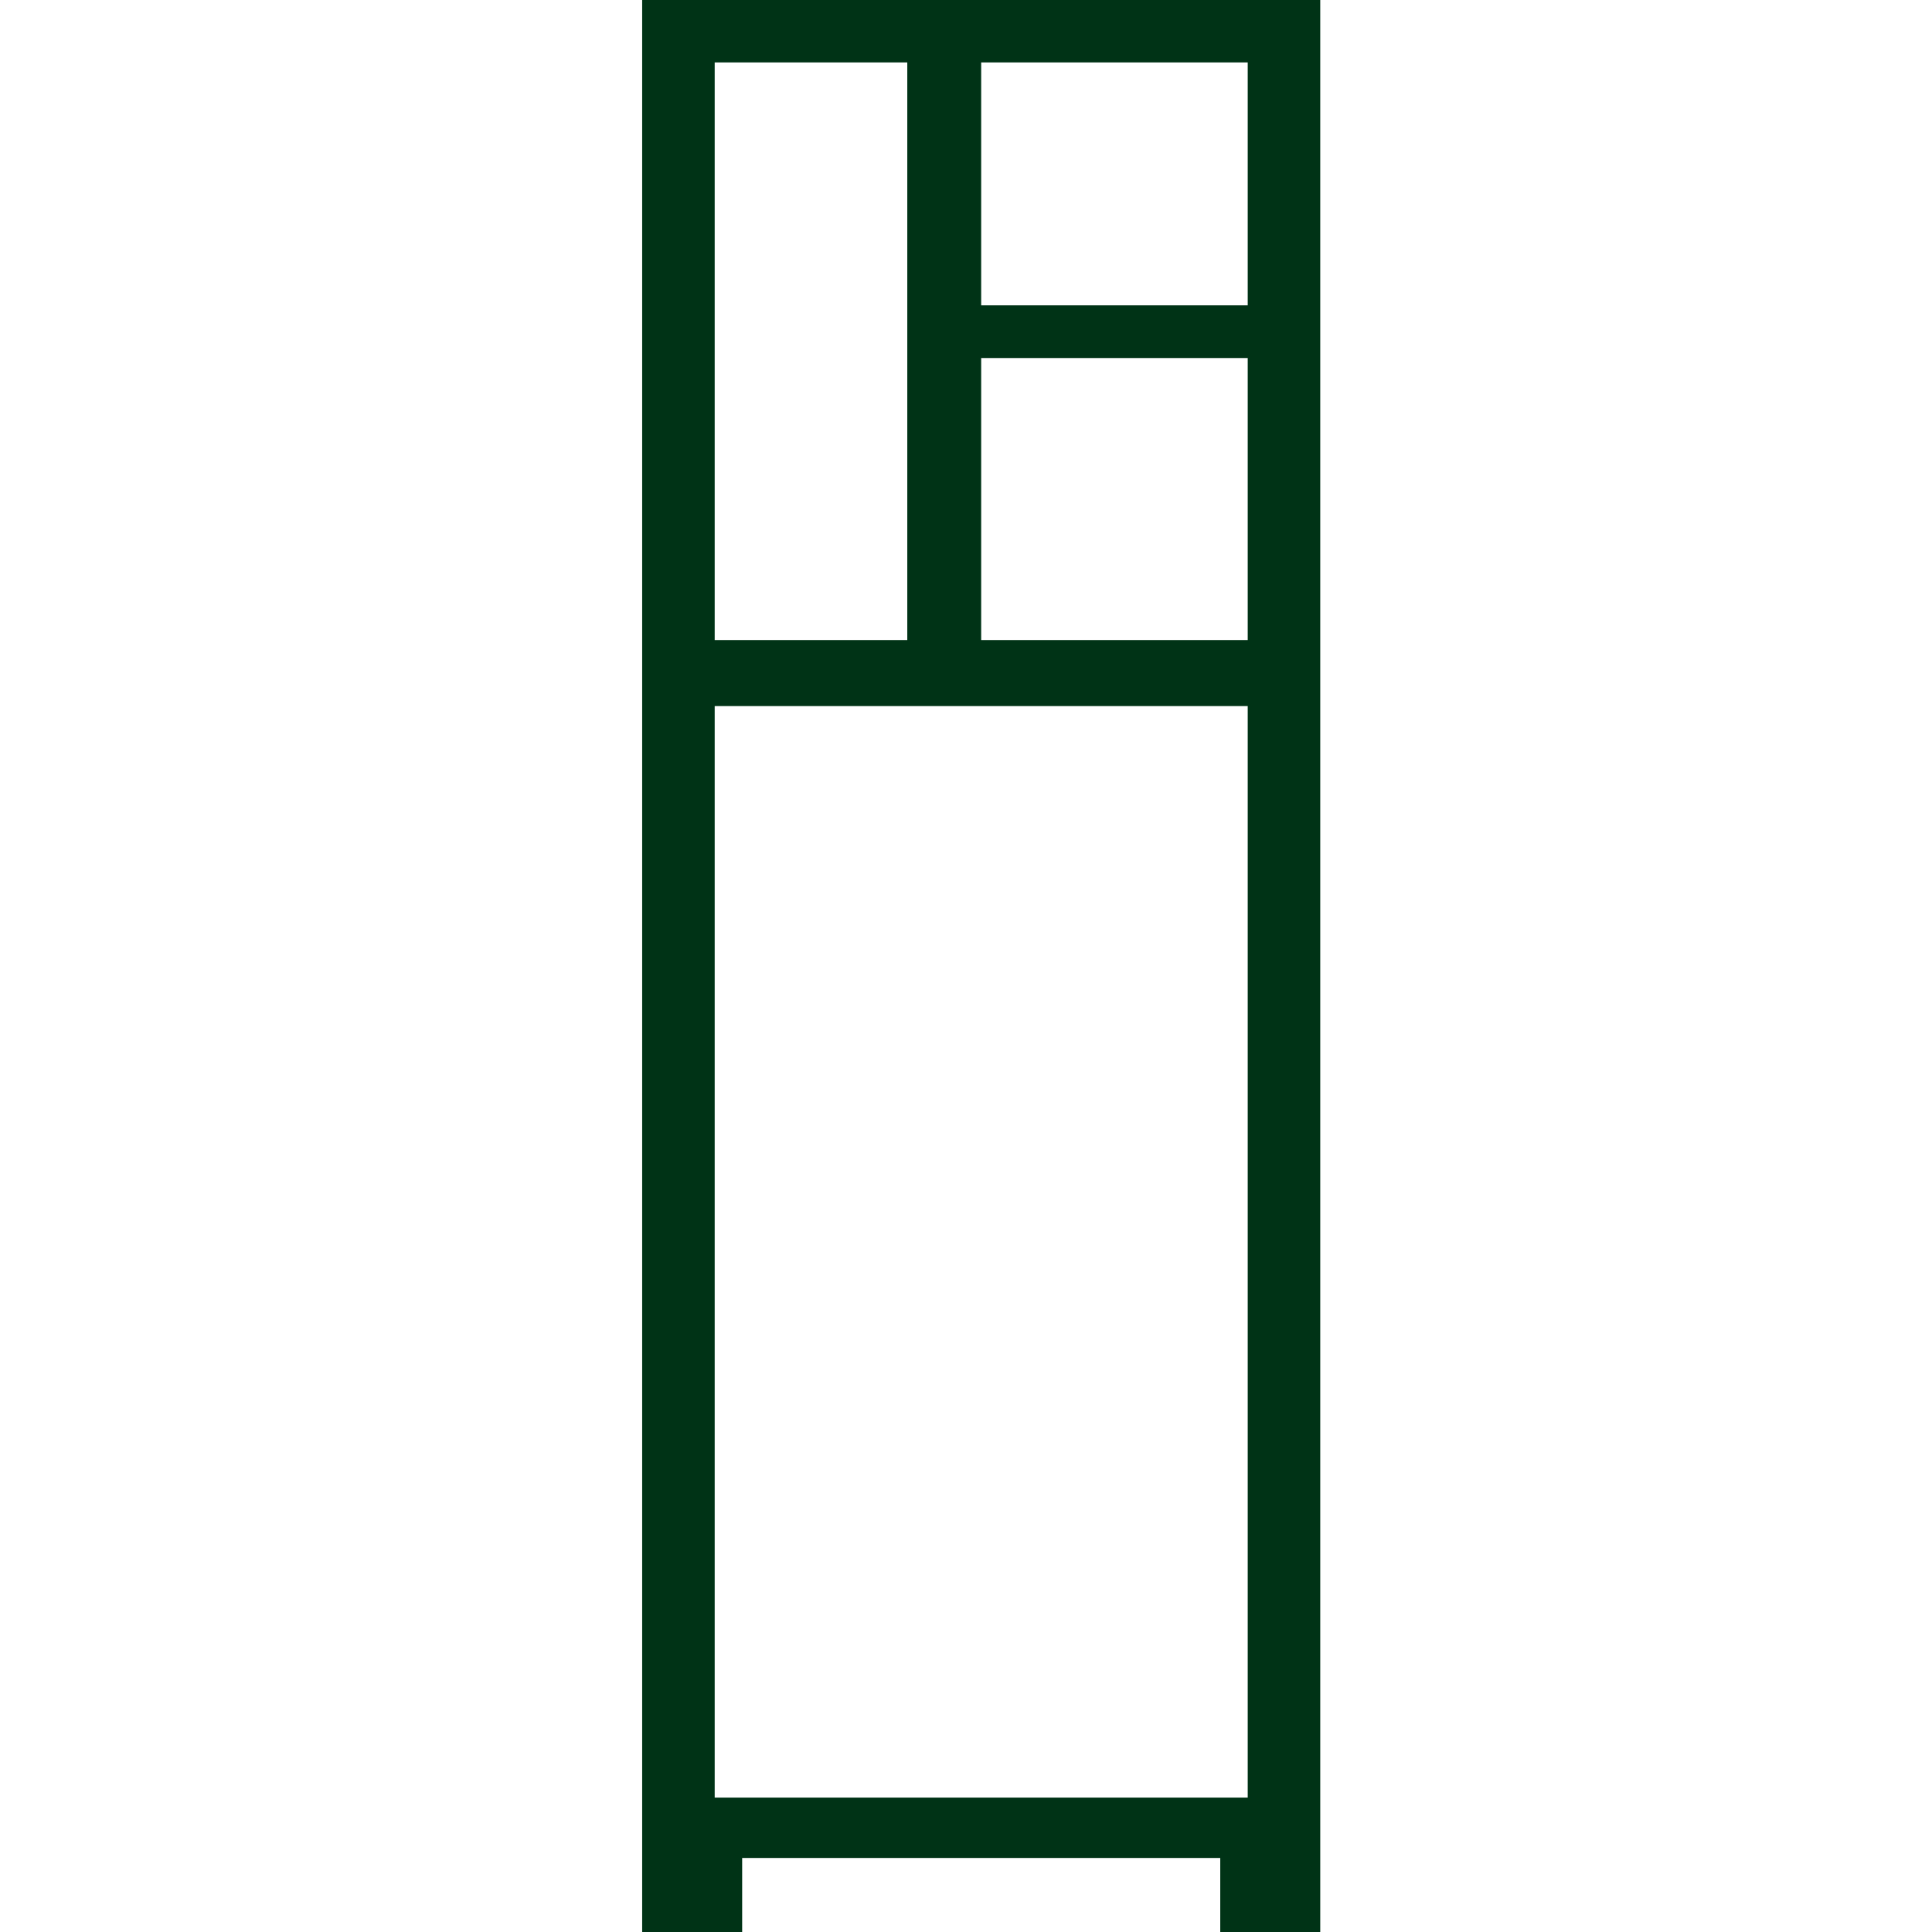 <svg xmlns="http://www.w3.org/2000/svg" xml:space="preserve" width="256" height="256" viewBox="0 0 2560 2560" shape-rendering="geometricPrecision" text-rendering="geometricPrecision" image-rendering="optimizeQuality" fill-rule="evenodd" clip-rule="evenodd"><path d="M850.9 0h898.5v2560h-132.5v-98.1H983.4v98.1H850.9zm449.2 404.6h353.2V82.7h-353.2zm353.2 69.8h-353.2v373.7h353.2zm-451.1 373.7V82.7H947v765.4zm451.1 87.5H947v1446.3h706.3z" fill="#003316"/></svg>